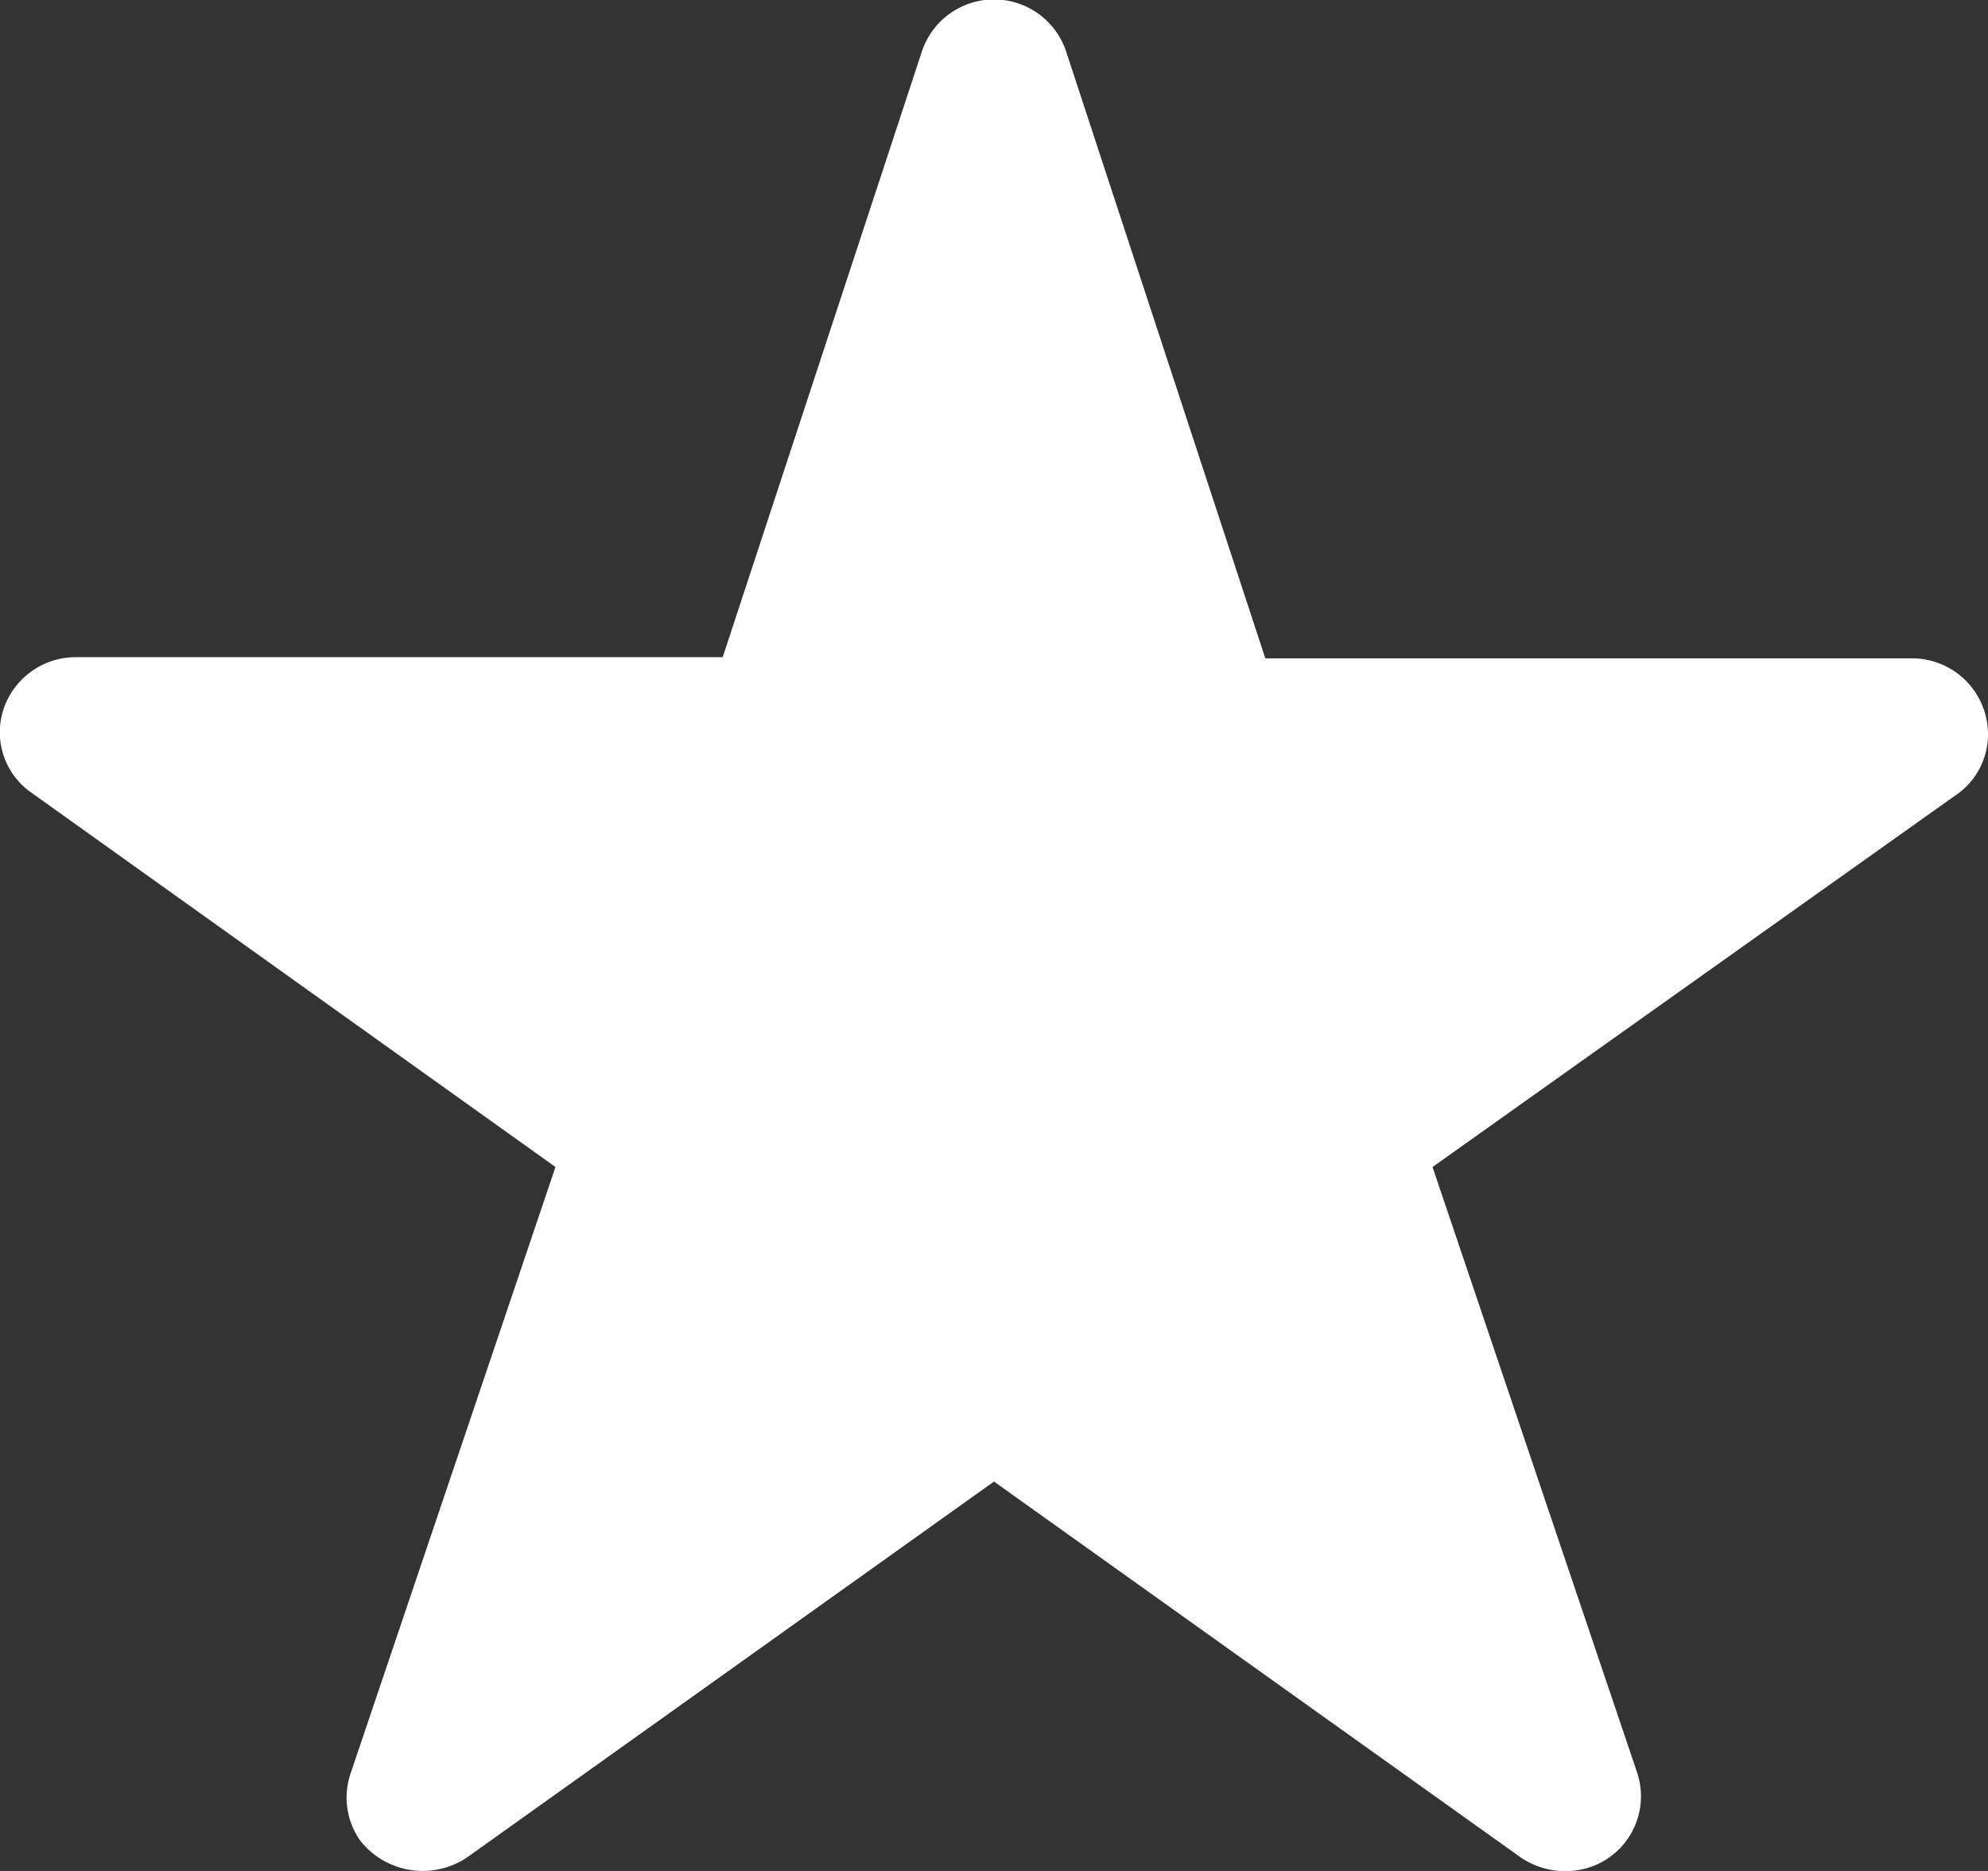 <svg id="Layer_1" data-name="Layer 1" xmlns="http://www.w3.org/2000/svg" width="17" height="16" viewBox="0 0 17 16"><rect x="0" y="0" width="17" height="16" fill="#333333" stroke="none"/><defs><style>.cls-1{fill:#fff;}</style></defs><title>Star_icon_new_white</title><path class="cls-1" d="M9.12.47l1.7,5.18h5.53a.65.65,0,0,1,.65.64.63.63,0,0,1-.29.54L12.25,10,14,15.18a.64.64,0,0,1-.41.81.68.68,0,0,1-.62-.11L8.5,12.69,4,15.9a.68.68,0,0,1-.92-.14A.64.64,0,0,1,3,15.18H3L4.75,10,.27,6.8a.63.63,0,0,1-.15-.89.65.65,0,0,1,.53-.27H6.18L7.88.47a.65.65,0,0,1,1.24,0Z" transform="translate(0 -0.02)"/></svg>